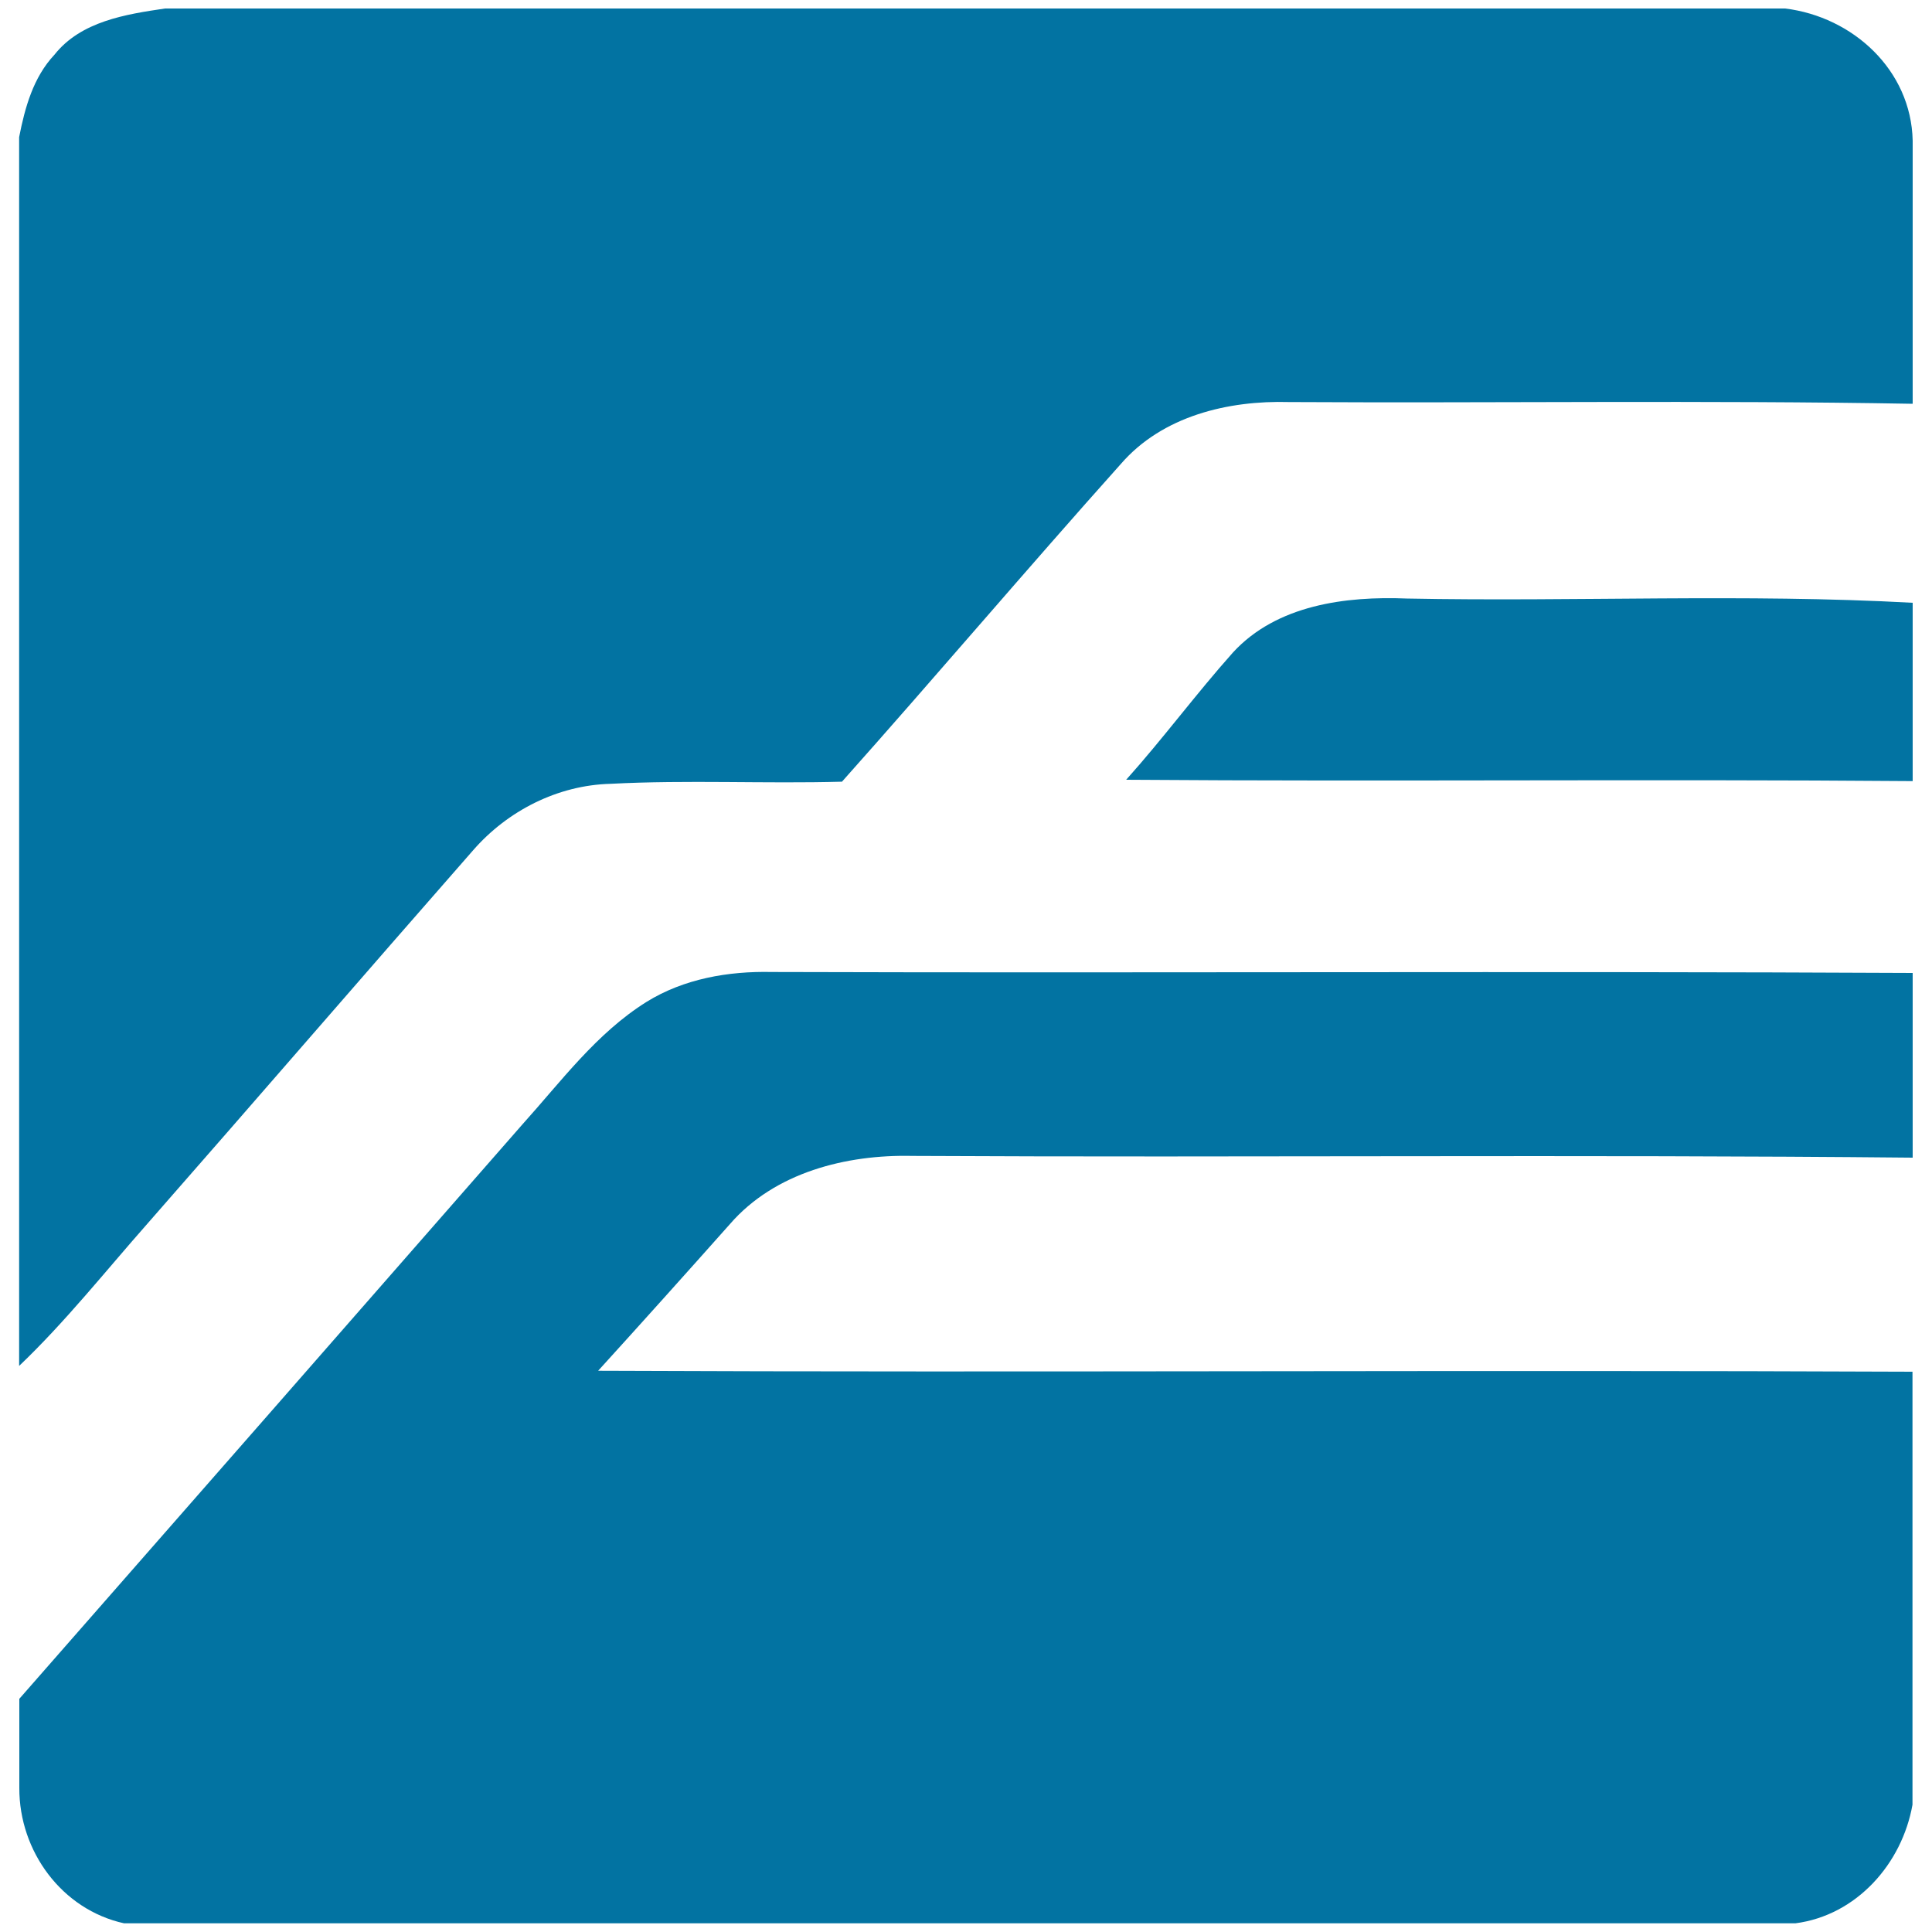 <svg xmlns="http://www.w3.org/2000/svg" viewBox="0 0 1000 1000" style="fill:#0273a2">
<title>Busan Metro Logo SVG icon</title>
<g><g id="_x23_0048c5ff"><path d="M85.4,4.4H924c35,4.3,65.2,31.8,66,68.4V209c-107.6-1.9-215.2-0.3-322.8-0.9c-31.5-0.9-65.6,7.2-87.1,32.1c-48.6,54.3-95.8,110-144.3,164.4c-39.9,1.1-79.9-1-119.8,1.1c-27.3,0.7-53.3,13.9-71.2,34.5c-56.4,64.3-112.3,129.1-168.7,193.4c-21.8,24.7-42.3,50.6-66.2,73.4v-636c3-15.3,7.3-31,18.3-42.7C41.9,11,65.1,7.4,85.4,4.4z"/><path d="M638.2,337.7c22.6-24.6,58.3-29.2,90-27.9c87.2,1.7,174.7-2.6,261.8,2.2v92.3c-135.7-1.1-271.4,0.3-407.1-0.7C602,382.3,619.1,359.1,638.2,337.7z"/><path d="M334.6,518.6c19.3-12,42.4-16,64.9-15.5c196.8,0.6,393.7-0.5,590.5,0.5v95.6c-172.6-1.7-345.1,0-517.7-0.9c-34.2-0.8-71.3,8.5-94.5,35.3c-22.6,25.4-45.3,50.7-68.2,75.9c226.7,1,453.5-0.5,680.3,0.5v224.1c-5.4,30.6-29,57.3-60.6,61.4H64.2C32,988.4,9.9,958.2,10,925.5v-46.2c86.8-99,173.6-198.1,260.3-297.2C290.4,559.8,308.7,534.8,334.6,518.6z"/></g></g>
</svg>